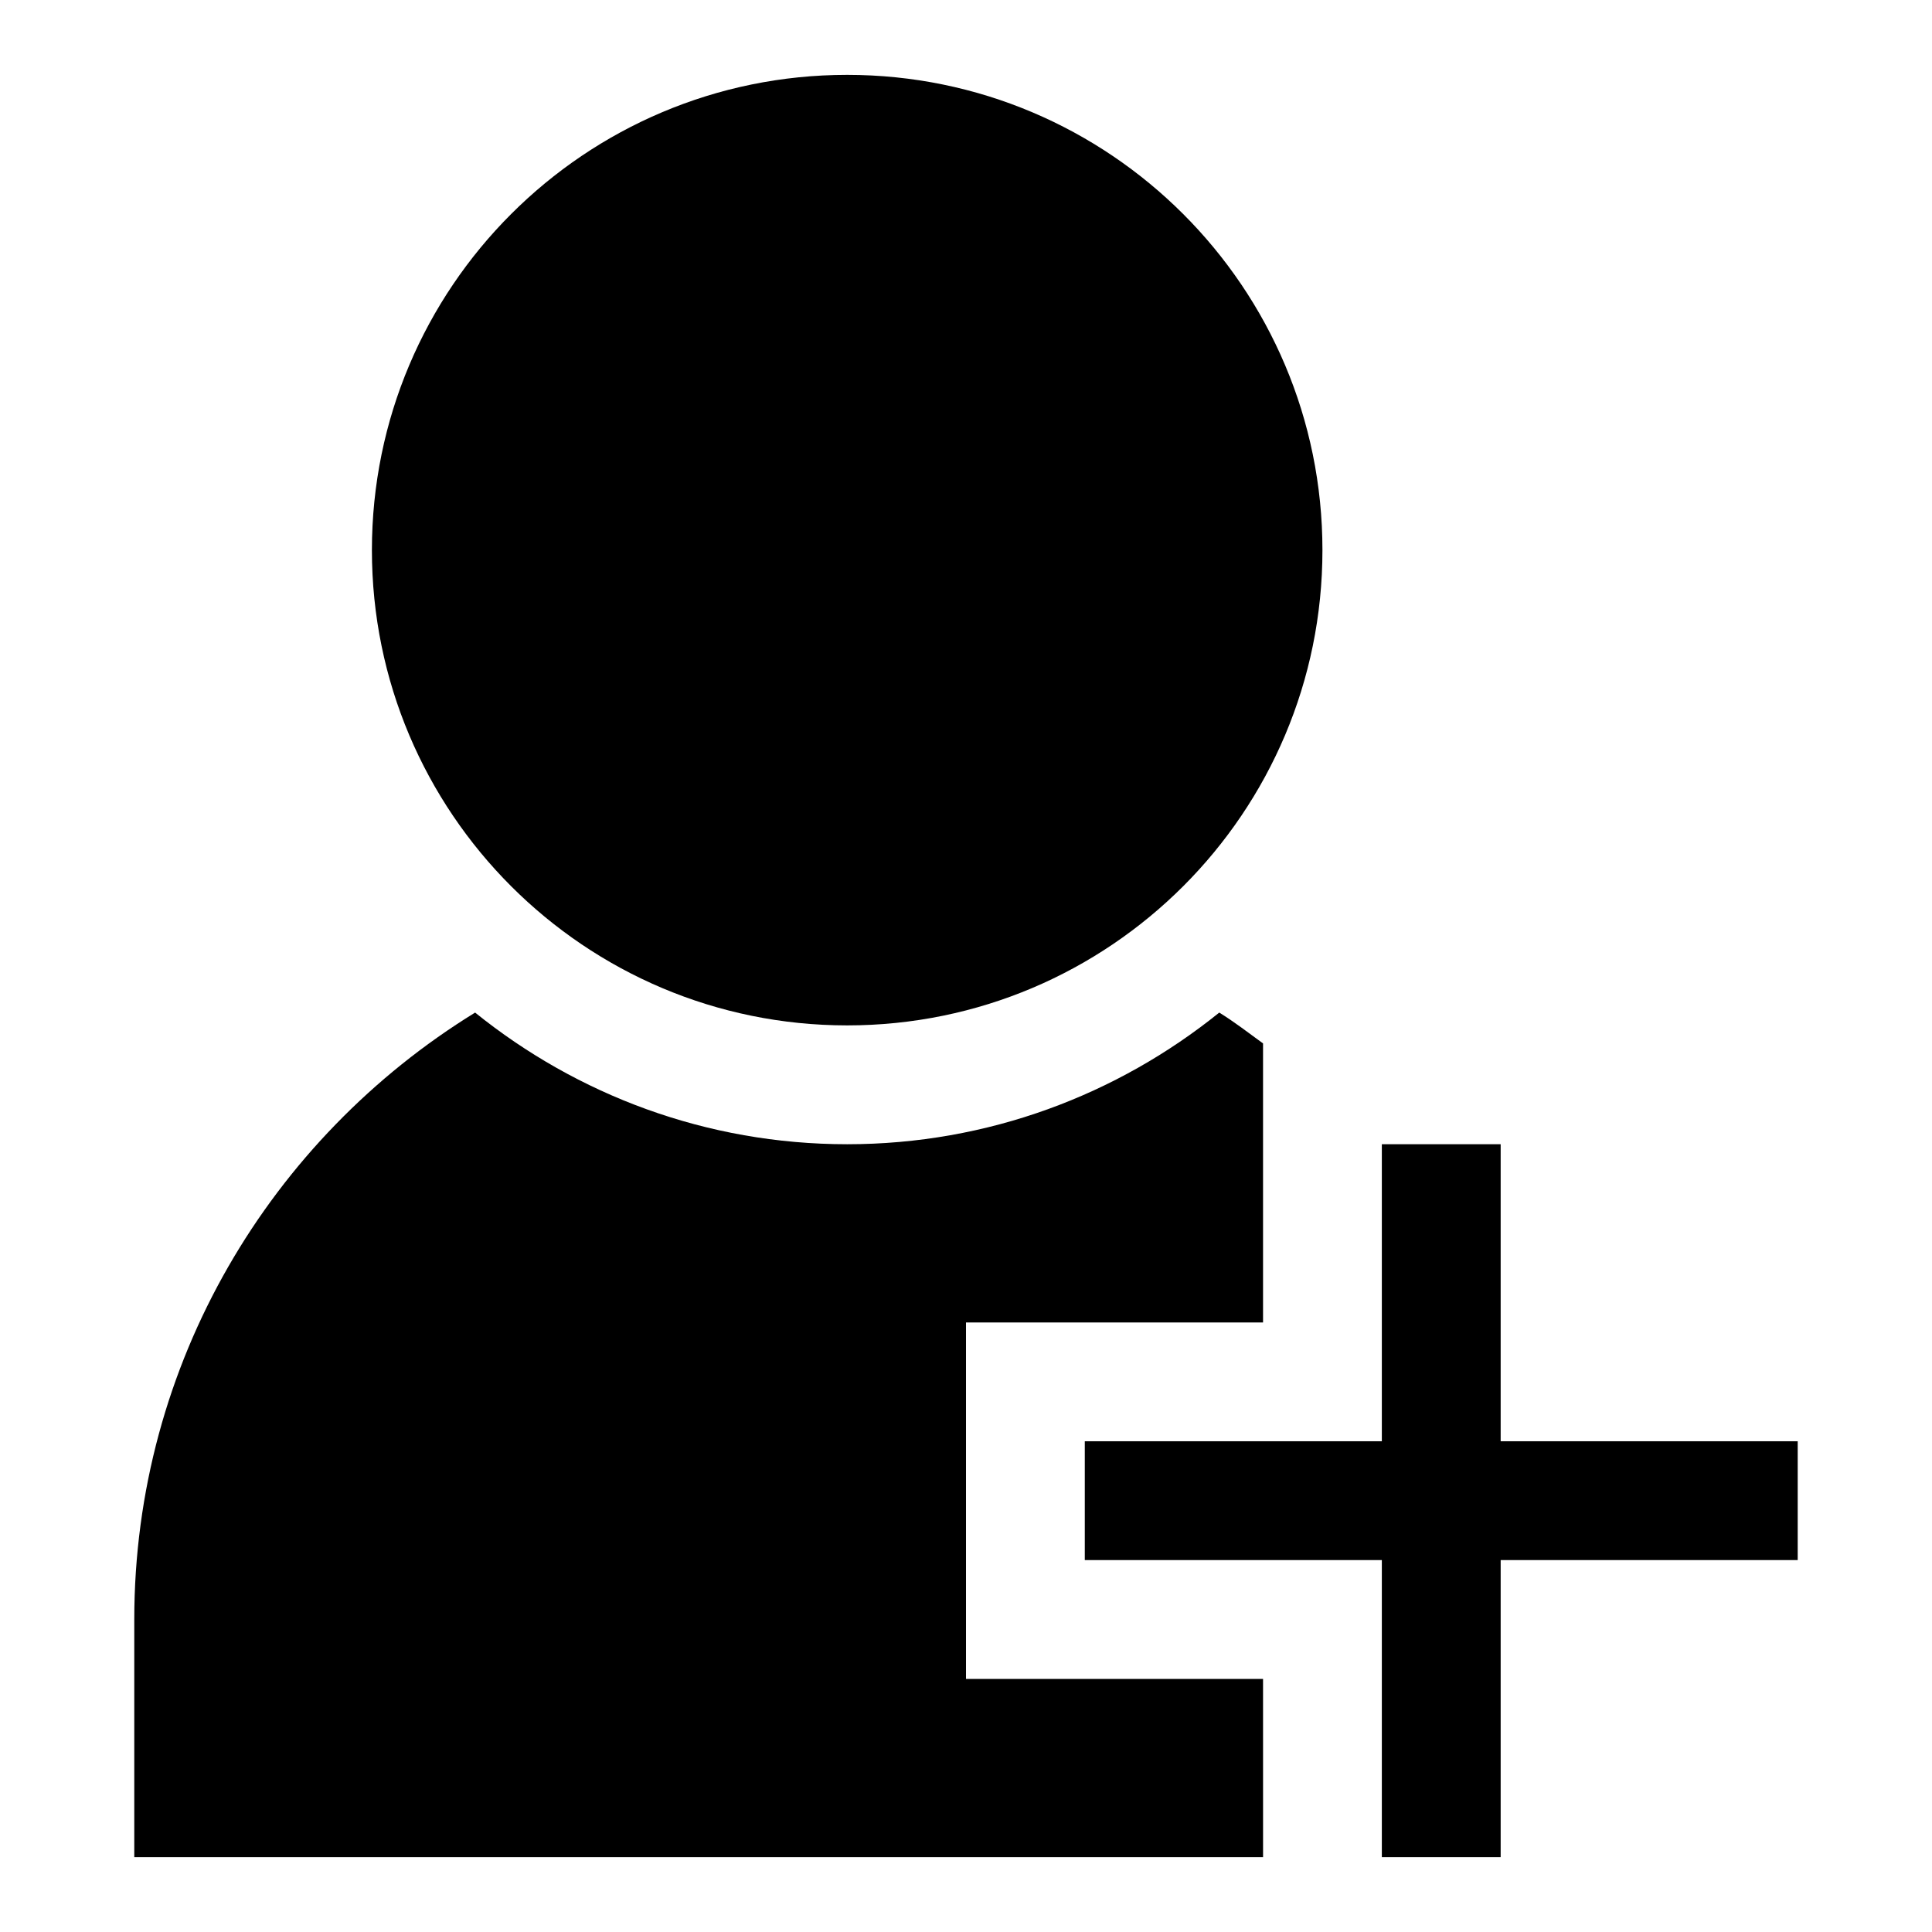 <?xml version="1.0" encoding="UTF-8"?>
<!-- Uploaded to: SVG Repo, www.svgrepo.com, Generator: SVG Repo Mixer Tools -->
<svg fill="#000000" width="800px" height="800px" version="1.1" viewBox="144 144 512 512" xmlns="http://www.w3.org/2000/svg">
 <g>
  <path d="m620.41 525.95h-78.719v-78.719h-31.488v78.719h-78.719v31.488h78.719v78.723h31.488v-78.723h78.719z"/>
  <path d="m494.46 289.79c0 69.562-56.391 125.95-125.95 125.95-69.562 0-125.95-56.391-125.95-125.95 0-69.559 56.391-125.95 125.95-125.95 69.559 0 125.95 56.395 125.95 125.95"/>
  <path d="m478.72 588.93h-78.719v-94.465h78.719v-73.949c-3.824-2.769-7.559-5.684-11.602-8.172-27.004 21.777-61.293 34.891-98.605 34.891s-71.605-13.113-98.605-34.891c-54.082 33.285-90.324 92.828-90.324 160.84v62.977h299.14z"/>
 </g>
</svg>
